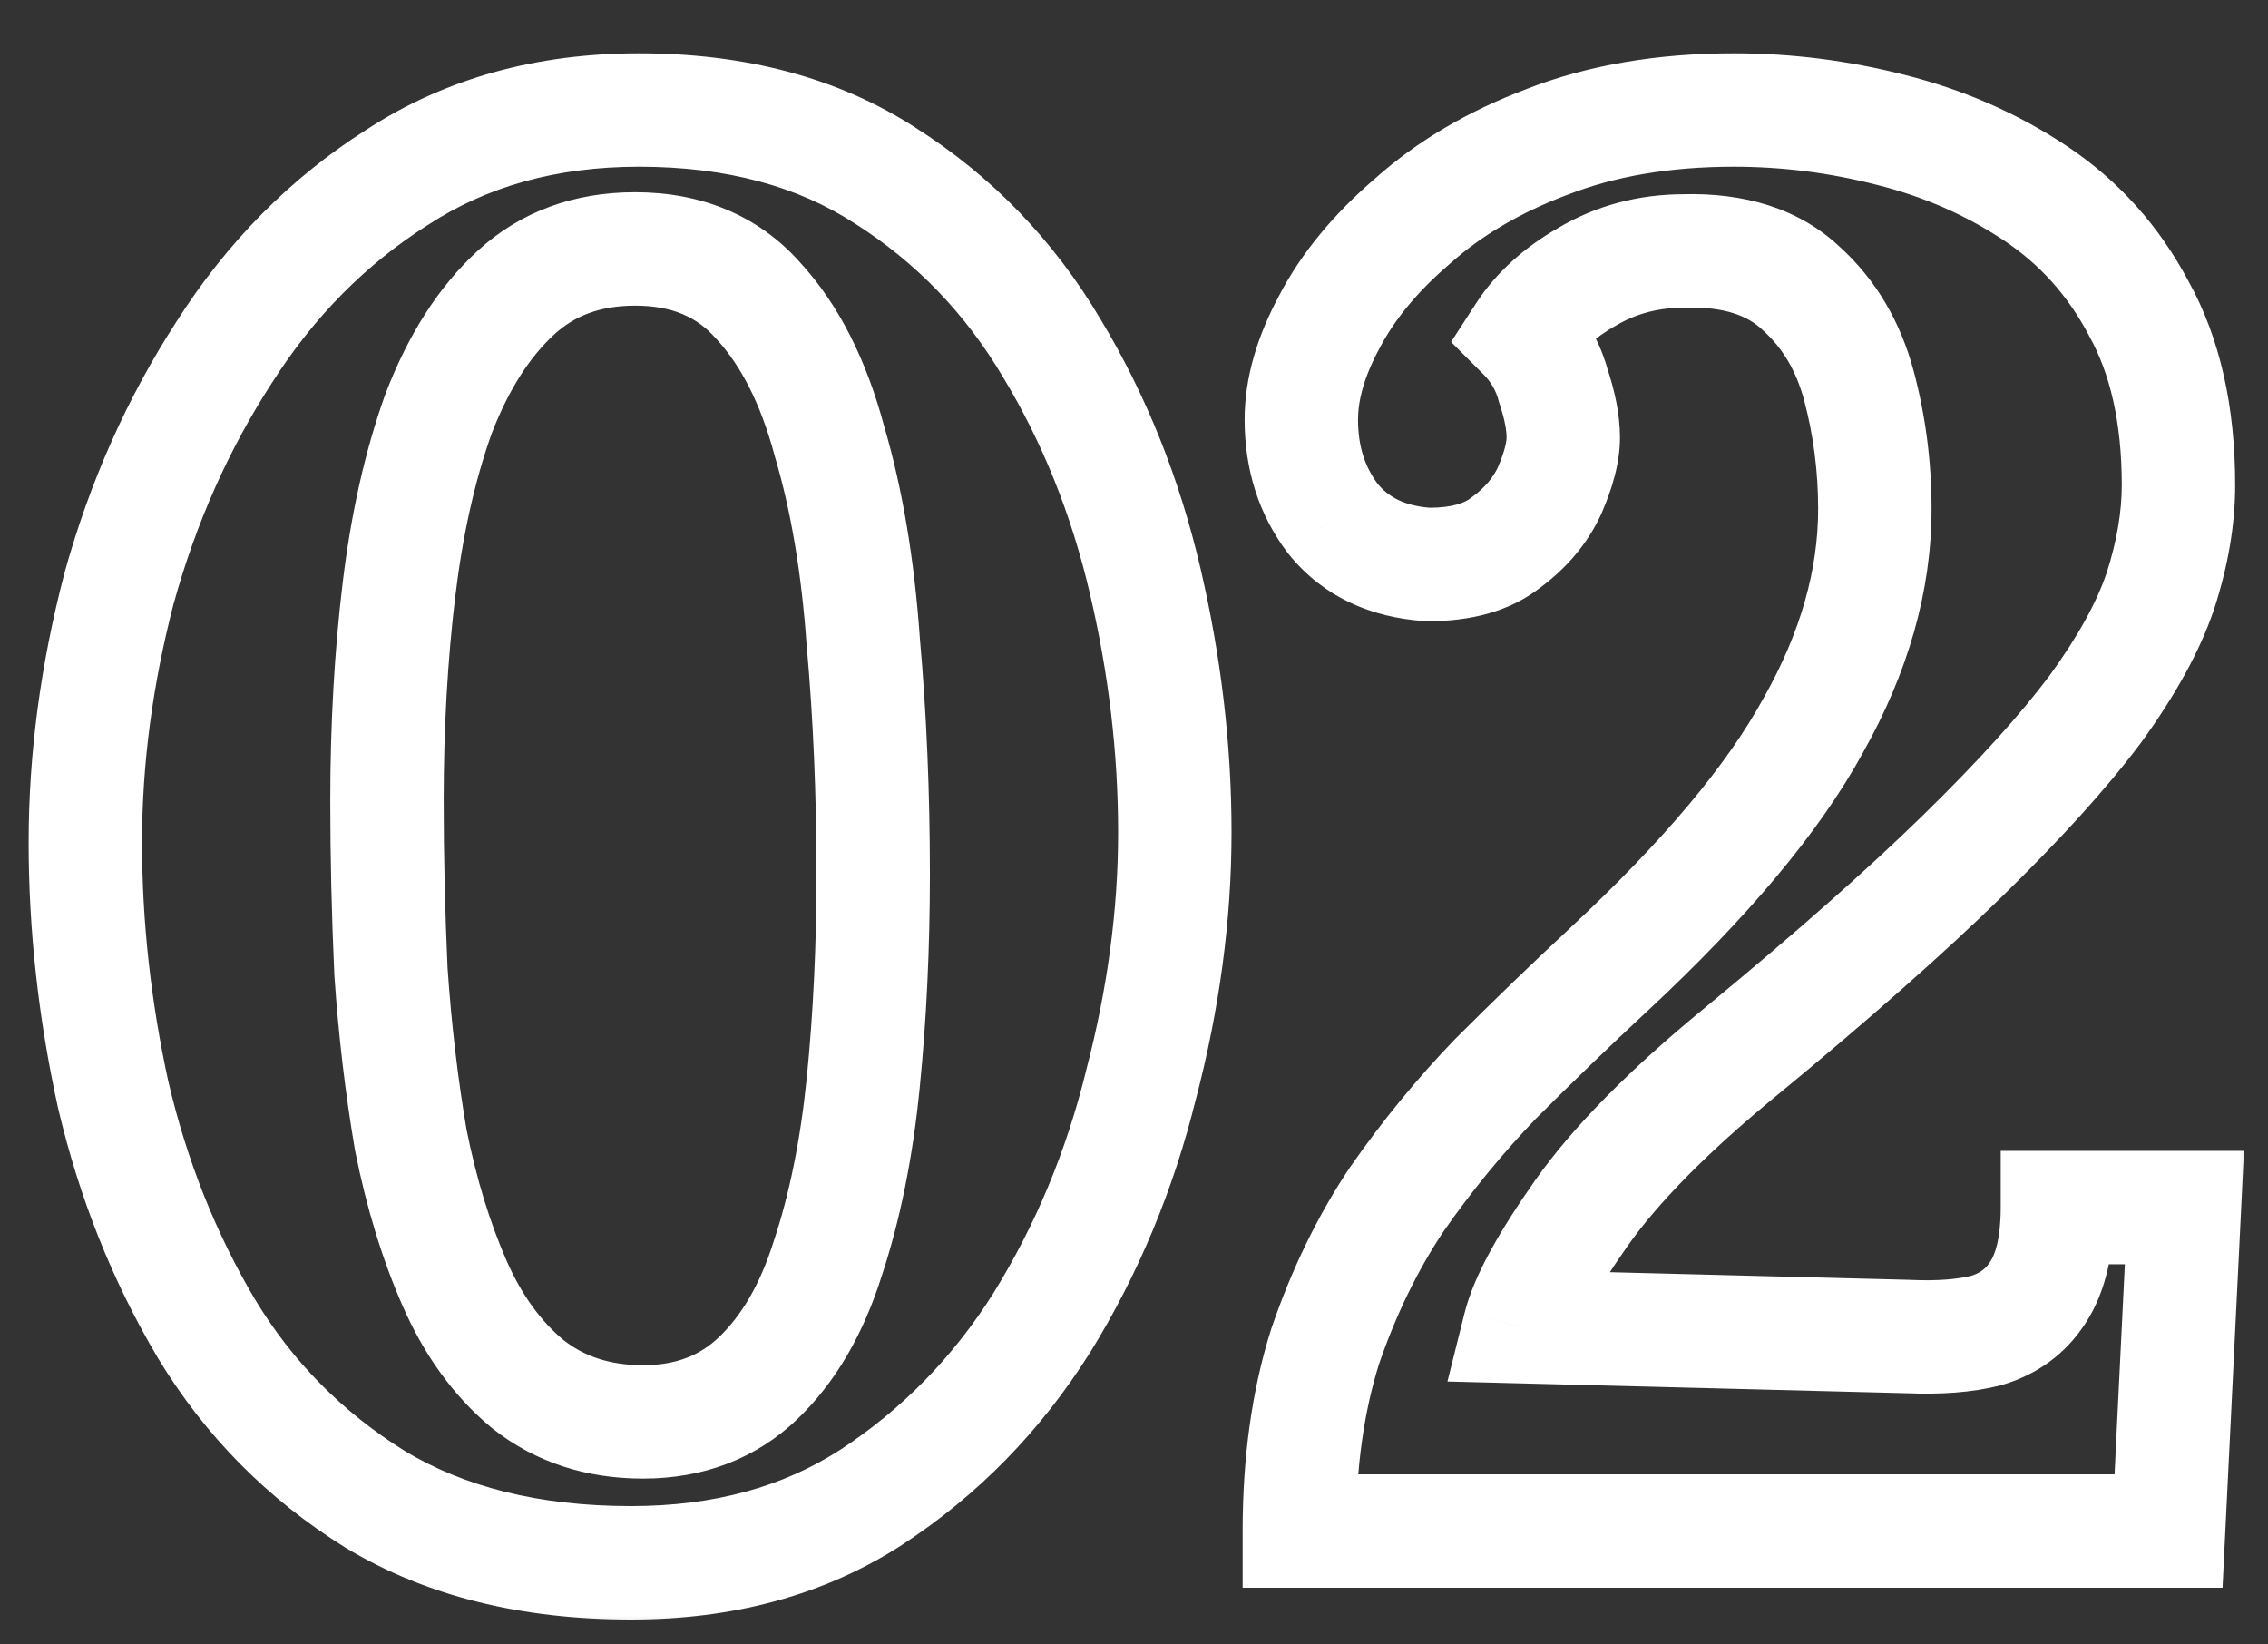 <?xml version="1.0" encoding="UTF-8"?> <svg xmlns="http://www.w3.org/2000/svg" width="40" height="29" viewBox="0 0 40 29" fill="none"><rect x="0" y="0" width="40" height="29" fill="#333333" stroke="none"/><mask id="path-1-outside-1_164_523" maskUnits="userSpaceOnUse" x="0" y="0" width="40" height="29" fill="black"><rect fill="white" width="40" height="29"></rect><path d="M11.13 27.56C9.357 27.56 7.852 27.187 6.615 26.44C5.378 25.67 4.387 24.667 3.64 23.43C2.893 22.17 2.345 20.793 1.995 19.3C1.668 17.807 1.505 16.325 1.505 14.855C1.505 13.385 1.703 11.892 2.1 10.375C2.52 8.858 3.138 7.47 3.955 6.21C4.772 4.927 5.787 3.9 7 3.13C8.213 2.337 9.637 1.94 11.27 1.94C12.973 1.94 14.42 2.325 15.61 3.095C16.823 3.865 17.803 4.88 18.55 6.14C19.297 7.377 19.845 8.742 20.195 10.235C20.545 11.728 20.72 13.21 20.72 14.68C20.72 16.127 20.522 17.608 20.125 19.125C19.752 20.642 19.168 22.042 18.375 23.325C17.582 24.585 16.578 25.612 15.365 26.405C14.175 27.175 12.763 27.56 11.13 27.56ZM11.34 25.075C12.157 25.075 12.833 24.818 13.37 24.305C13.907 23.792 14.315 23.092 14.595 22.205C14.898 21.295 15.108 20.257 15.225 19.09C15.342 17.923 15.4 16.698 15.4 15.415C15.4 13.992 15.342 12.627 15.225 11.32C15.132 9.99 14.933 8.812 14.63 7.785C14.35 6.735 13.93 5.907 13.37 5.3C12.833 4.693 12.11 4.39 11.2 4.39C10.36 4.39 9.66 4.647 9.1 5.16C8.54 5.673 8.085 6.385 7.735 7.295C7.408 8.205 7.175 9.243 7.035 10.41C6.895 11.577 6.825 12.813 6.825 14.12C6.825 15.1 6.848 16.103 6.895 17.13C6.965 18.157 7.082 19.148 7.245 20.105C7.432 21.038 7.688 21.878 8.015 22.625C8.342 23.372 8.773 23.967 9.31 24.41C9.87 24.853 10.547 25.075 11.34 25.075ZM22.916 27C22.916 25.787 23.068 24.702 23.371 23.745C23.698 22.788 24.118 21.925 24.631 21.155C25.168 20.385 25.751 19.673 26.381 19.02C27.034 18.367 27.699 17.725 28.376 17.095C30.079 15.508 31.281 14.073 31.981 12.79C32.704 11.507 33.066 10.235 33.066 8.975C33.066 8.228 32.973 7.505 32.786 6.805C32.599 6.105 32.261 5.533 31.771 5.09C31.281 4.623 30.593 4.402 29.706 4.425C29.076 4.425 28.504 4.577 27.991 4.88C27.501 5.16 27.128 5.498 26.871 5.895C27.128 6.152 27.303 6.455 27.396 6.805C27.513 7.155 27.571 7.458 27.571 7.715C27.571 7.972 27.489 8.287 27.326 8.66C27.163 9.01 26.906 9.313 26.556 9.57C26.229 9.827 25.774 9.955 25.191 9.955C24.468 9.908 23.908 9.64 23.511 9.15C23.138 8.66 22.951 8.077 22.951 7.4C22.951 6.863 23.114 6.292 23.441 5.685C23.768 5.055 24.258 4.46 24.911 3.9C25.564 3.317 26.358 2.85 27.291 2.5C28.248 2.127 29.344 1.94 30.581 1.94C31.514 1.94 32.436 2.057 33.346 2.29C34.279 2.523 35.131 2.897 35.901 3.41C36.671 3.923 37.278 4.6 37.721 5.44C38.188 6.28 38.421 7.318 38.421 8.555C38.421 9.138 38.316 9.757 38.106 10.41C37.896 11.04 37.511 11.74 36.951 12.51C36.391 13.257 35.609 14.12 34.606 15.1C33.603 16.08 32.308 17.223 30.721 18.53C29.438 19.58 28.493 20.537 27.886 21.4C27.279 22.263 26.918 22.928 26.801 23.395L33.661 23.57C34.198 23.593 34.653 23.558 35.026 23.465C35.423 23.348 35.726 23.127 35.936 22.8C36.169 22.45 36.286 21.948 36.286 21.295H38.526L38.246 27H22.916Z"></path></mask><path d="M6.615 26.44L6.086 27.289L6.098 27.296L6.615 26.44ZM3.64 23.43L2.78 23.94L2.784 23.947L3.64 23.43ZM1.995 19.3L1.018 19.514L1.02 19.521L1.021 19.528L1.995 19.3ZM2.1 10.375L1.136 10.108L1.134 10.115L1.133 10.122L2.1 10.375ZM3.955 6.21L4.794 6.754L4.799 6.747L3.955 6.21ZM7 3.13L7.536 3.974L7.547 3.967L7 3.13ZM15.61 3.095L15.067 3.935L15.074 3.939L15.61 3.095ZM18.55 6.14L17.69 6.65L17.694 6.657L18.55 6.14ZM20.125 19.125L19.157 18.872L19.156 18.879L19.154 18.886L20.125 19.125ZM18.375 23.325L19.221 23.858L19.226 23.851L18.375 23.325ZM15.365 26.405L15.908 27.245L15.912 27.242L15.365 26.405ZM13.37 24.305L12.679 23.582L13.37 24.305ZM14.595 22.205L13.646 21.889L13.644 21.896L13.641 21.904L14.595 22.205ZM15.225 19.09L16.22 19.189V19.189L15.225 19.09ZM15.225 11.32L14.227 11.39L14.228 11.399L14.229 11.409L15.225 11.32ZM14.63 7.785L13.664 8.043L13.667 8.056L13.671 8.068L14.63 7.785ZM13.37 5.3L12.621 5.963L12.628 5.971L12.635 5.978L13.37 5.3ZM9.1 5.16L9.776 5.897L9.776 5.897L9.1 5.16ZM7.735 7.295L6.802 6.936L6.798 6.947L6.794 6.957L7.735 7.295ZM7.035 10.41L6.042 10.291L7.035 10.41ZM6.895 17.13L5.896 17.175L5.897 17.187L5.897 17.198L6.895 17.13ZM7.245 20.105L6.259 20.273L6.262 20.287L6.264 20.301L7.245 20.105ZM8.015 22.625L8.931 22.224V22.224L8.015 22.625ZM9.31 24.41L8.673 25.181L8.681 25.188L8.689 25.194L9.31 24.41ZM11.13 26.56C9.497 26.56 8.181 26.217 7.132 25.584L6.098 27.296C7.523 28.156 9.216 28.56 11.13 28.56V26.56ZM7.144 25.591C6.04 24.904 5.161 24.014 4.496 22.913L2.784 23.947C3.613 25.32 4.717 26.436 6.086 27.289L7.144 25.591ZM4.5 22.92C3.808 21.752 3.296 20.471 2.969 19.072L1.021 19.528C1.393 21.116 1.979 22.588 2.78 23.94L4.5 22.92ZM2.972 19.086C2.66 17.66 2.505 16.25 2.505 14.855H0.505C0.505 16.4 0.677 17.953 1.018 19.514L2.972 19.086ZM2.505 14.855C2.505 13.476 2.691 12.068 3.067 10.628L1.133 10.122C0.716 11.716 0.505 13.294 0.505 14.855H2.505ZM3.064 10.642C3.458 9.219 4.035 7.924 4.794 6.754L3.116 5.666C2.241 7.016 1.582 8.498 1.136 10.108L3.064 10.642ZM4.799 6.747C5.541 5.58 6.454 4.661 7.536 3.974L6.464 2.286C5.12 3.139 4.002 4.273 3.111 5.673L4.799 6.747ZM7.547 3.967C8.578 3.293 9.806 2.94 11.27 2.94V0.94C9.468 0.94 7.849 1.38 6.453 2.293L7.547 3.967ZM11.27 2.94C12.82 2.94 14.069 3.289 15.067 3.935L16.153 2.255C14.771 1.361 13.127 0.94 11.27 0.94V2.94ZM15.074 3.939C16.152 4.623 17.022 5.523 17.69 6.65L19.41 5.63C18.585 4.237 17.495 3.107 16.146 2.251L15.074 3.939ZM17.694 6.657C18.383 7.799 18.894 9.065 19.221 10.463L21.169 10.007C20.796 8.418 20.21 6.955 19.406 5.623L17.694 6.657ZM19.221 10.463C19.555 11.885 19.72 13.29 19.72 14.68H21.72C21.72 13.13 21.535 11.572 21.169 10.007L19.221 10.463ZM19.72 14.68C19.72 16.035 19.534 17.431 19.157 18.872L21.093 19.378C21.509 17.786 21.72 16.219 21.72 14.68H19.72ZM19.154 18.886C18.805 20.305 18.261 21.608 17.524 22.799L19.226 23.851C20.076 22.476 20.699 20.978 21.096 19.364L19.154 18.886ZM17.529 22.792C16.81 23.934 15.907 24.856 14.818 25.568L15.912 27.242C17.249 26.368 18.353 25.236 19.221 23.858L17.529 22.792ZM14.822 25.565C13.817 26.215 12.601 26.56 11.13 26.56V28.56C12.926 28.56 14.533 28.134 15.908 27.245L14.822 25.565ZM11.34 26.075C12.386 26.075 13.319 25.737 14.061 25.028L12.679 23.582C12.348 23.899 11.927 24.075 11.34 24.075V26.075ZM14.061 25.028C14.746 24.372 15.23 23.513 15.549 22.506L13.641 21.904C13.399 22.67 13.067 23.211 12.679 23.582L14.061 25.028ZM15.544 22.521C15.875 21.527 16.098 20.414 16.22 19.189L14.23 18.991C14.119 20.099 13.922 21.063 13.646 21.889L15.544 22.521ZM16.22 19.189C16.34 17.987 16.4 16.729 16.4 15.415H14.4C14.4 16.668 14.343 17.86 14.23 18.991L16.22 19.189ZM16.4 15.415C16.4 13.964 16.341 12.57 16.221 11.231L14.229 11.409C14.343 12.684 14.4 14.019 14.4 15.415H16.4ZM16.223 11.25C16.125 9.865 15.917 8.612 15.589 7.502L13.671 8.068C13.95 9.011 14.138 10.116 14.227 11.39L16.223 11.25ZM15.596 7.527C15.287 6.368 14.804 5.379 14.105 4.622L12.635 5.978C13.056 6.434 13.413 7.102 13.664 8.043L15.596 7.527ZM14.119 4.637C13.368 3.788 12.357 3.39 11.2 3.39V5.39C11.863 5.39 12.299 5.598 12.621 5.963L14.119 4.637ZM11.2 3.39C10.138 3.39 9.189 3.722 8.424 4.423L9.776 5.897C10.131 5.571 10.582 5.39 11.2 5.39V3.39ZM8.424 4.423C7.723 5.066 7.192 5.921 6.802 6.936L8.668 7.654C8.978 6.849 9.357 6.281 9.776 5.897L8.424 4.423ZM6.794 6.957C6.437 7.951 6.189 9.065 6.042 10.291L8.028 10.529C8.161 9.422 8.38 8.459 8.676 7.633L6.794 6.957ZM6.042 10.291C5.897 11.501 5.825 12.778 5.825 14.12H7.825C7.825 12.849 7.893 11.652 8.028 10.529L6.042 10.291ZM5.825 14.12C5.825 15.116 5.849 16.134 5.896 17.175L7.894 17.085C7.848 16.072 7.825 15.084 7.825 14.12H5.825ZM5.897 17.198C5.969 18.256 6.09 19.282 6.259 20.273L8.231 19.937C8.073 19.015 7.961 18.057 7.893 17.062L5.897 17.198ZM6.264 20.301C6.463 21.293 6.739 22.204 7.099 23.026L8.931 22.224C8.638 21.553 8.4 20.783 8.226 19.909L6.264 20.301ZM7.099 23.026C7.478 23.892 7.997 24.622 8.673 25.181L9.947 23.639C9.55 23.311 9.206 22.852 8.931 22.224L7.099 23.026ZM8.689 25.194C9.446 25.793 10.348 26.075 11.34 26.075V24.075C10.746 24.075 10.294 23.914 9.931 23.626L8.689 25.194ZM22.916 27H21.916V28H22.916V27ZM23.371 23.745L22.425 23.422L22.421 23.432L22.418 23.443L23.371 23.745ZM24.631 21.155L23.811 20.583L23.805 20.592L23.799 20.6L24.631 21.155ZM26.381 19.02L25.674 18.313L25.667 18.319L25.661 18.326L26.381 19.02ZM28.376 17.095L29.057 17.827L29.058 17.827L28.376 17.095ZM31.981 12.79L31.11 12.299L31.103 12.311L31.981 12.79ZM32.786 6.805L31.82 7.063L31.82 7.063L32.786 6.805ZM31.771 5.09L31.081 5.814L31.091 5.823L31.1 5.832L31.771 5.09ZM29.706 4.425V5.425H29.719L29.732 5.425L29.706 4.425ZM27.991 4.88L28.487 5.748L28.493 5.745L28.5 5.741L27.991 4.88ZM26.871 5.895L26.031 5.352L25.592 6.03L26.164 6.602L26.871 5.895ZM27.396 6.805L26.43 7.063L26.438 7.092L26.447 7.121L27.396 6.805ZM27.326 8.66L28.232 9.083L28.237 9.072L28.242 9.061L27.326 8.66ZM26.556 9.57L25.965 8.764L25.951 8.773L25.938 8.784L26.556 9.57ZM25.191 9.955L25.127 10.953L25.159 10.955H25.191V9.955ZM23.511 9.15L22.715 9.756L22.724 9.768L22.734 9.779L23.511 9.15ZM23.441 5.685L24.321 6.159L24.325 6.152L24.329 6.145L23.441 5.685ZM24.911 3.9L25.562 4.659L25.569 4.653L25.577 4.646L24.911 3.9ZM27.291 2.5L27.642 3.436L27.654 3.432L27.291 2.5ZM33.346 2.29L33.098 3.259L33.103 3.26L33.346 2.29ZM35.901 3.41L36.456 2.578L35.901 3.41ZM37.721 5.44L36.837 5.907L36.842 5.916L36.847 5.926L37.721 5.44ZM38.106 10.41L39.055 10.726L39.058 10.716L38.106 10.41ZM36.951 12.51L37.751 13.11L37.755 13.104L37.76 13.098L36.951 12.51ZM34.606 15.1L35.305 15.815H35.305L34.606 15.1ZM30.721 18.53L31.354 19.304L31.357 19.302L30.721 18.53ZM27.886 21.4L27.068 20.825L27.886 21.4ZM26.801 23.395L25.831 23.152L25.528 24.363L26.776 24.395L26.801 23.395ZM33.661 23.57L33.704 22.571L33.695 22.571L33.687 22.57L33.661 23.57ZM35.026 23.465L35.269 24.435L35.288 24.43L35.308 24.424L35.026 23.465ZM35.936 22.8L35.104 22.245L35.099 22.252L35.095 22.259L35.936 22.8ZM36.286 21.295V20.295H35.286V21.295H36.286ZM38.526 21.295L39.525 21.344L39.576 20.295H38.526V21.295ZM38.246 27V28H39.198L39.245 27.049L38.246 27ZM23.916 27C23.916 25.869 24.058 24.888 24.324 24.047L22.418 23.443C22.078 24.515 21.916 25.705 21.916 27H23.916ZM24.317 24.068C24.619 23.186 25.002 22.401 25.463 21.71L23.799 20.6C23.233 21.448 22.777 22.391 22.425 23.422L24.317 24.068ZM25.451 21.727C25.959 20.999 26.509 20.328 27.101 19.714L25.661 18.326C24.993 19.018 24.376 19.771 23.811 20.583L25.451 21.727ZM27.088 19.727C27.733 19.082 28.389 18.449 29.057 17.827L27.695 16.363C27.009 17.001 26.336 17.651 25.674 18.313L27.088 19.727ZM29.058 17.827C30.799 16.205 32.086 14.685 32.859 13.269L31.103 12.311C30.476 13.461 29.36 14.812 27.694 16.363L29.058 17.827ZM32.852 13.281C33.645 11.873 34.066 10.434 34.066 8.975H32.066C32.066 10.036 31.763 11.14 31.11 12.299L32.852 13.281ZM34.066 8.975C34.066 8.144 33.962 7.334 33.752 6.547L31.82 7.063C31.983 7.676 32.066 8.313 32.066 8.975H34.066ZM33.752 6.547C33.521 5.68 33.089 4.934 32.442 4.348L31.1 5.832C31.433 6.133 31.678 6.53 31.82 7.063L33.752 6.547ZM32.461 4.366C31.724 3.664 30.746 3.397 29.68 3.425L29.732 5.425C30.439 5.406 30.838 5.583 31.081 5.814L32.461 4.366ZM29.706 3.425C28.908 3.425 28.159 3.619 27.482 4.019L28.5 5.741C28.85 5.534 29.244 5.425 29.706 5.425V3.425ZM27.495 4.012C26.893 4.356 26.39 4.797 26.031 5.352L27.71 6.438C27.865 6.2 28.109 5.964 28.487 5.748L27.495 4.012ZM26.164 6.602C26.296 6.735 26.382 6.883 26.43 7.063L28.362 6.547C28.223 6.027 27.959 5.569 27.578 5.188L26.164 6.602ZM26.447 7.121C26.544 7.41 26.571 7.602 26.571 7.715H28.571C28.571 7.315 28.482 6.9 28.345 6.489L26.447 7.121ZM26.571 7.715C26.571 7.776 26.547 7.946 26.41 8.259L28.242 9.061C28.432 8.627 28.571 8.167 28.571 7.715H26.571ZM26.42 8.237C26.336 8.417 26.196 8.594 25.965 8.764L27.147 10.376C27.616 10.033 27.989 9.603 28.232 9.083L26.42 8.237ZM25.938 8.784C25.847 8.856 25.639 8.955 25.191 8.955V10.955C25.91 10.955 26.612 10.798 27.174 10.356L25.938 8.784ZM25.255 8.957C24.765 8.925 24.482 8.76 24.288 8.521L22.734 9.779C23.333 10.52 24.17 10.891 25.127 10.953L25.255 8.957ZM24.306 8.544C24.079 8.245 23.951 7.881 23.951 7.4H21.951C21.951 8.273 22.196 9.075 22.715 9.756L24.306 8.544ZM23.951 7.4C23.951 7.069 24.052 6.66 24.321 6.159L22.561 5.211C22.177 5.923 21.951 6.657 21.951 7.4H23.951ZM24.329 6.145C24.585 5.651 24.986 5.153 25.562 4.659L24.26 3.141C23.53 3.767 22.95 4.459 22.553 5.225L24.329 6.145ZM25.577 4.646C26.126 4.156 26.809 3.749 27.642 3.436L26.94 1.564C25.907 1.951 25.002 2.478 24.245 3.154L25.577 4.646ZM27.654 3.432C28.474 3.112 29.444 2.94 30.581 2.94V0.94C29.245 0.94 28.021 1.142 26.927 1.568L27.654 3.432ZM30.581 2.94C31.43 2.94 32.268 3.046 33.098 3.259L33.594 1.321C32.604 1.067 31.599 0.94 30.581 0.94V2.94ZM33.103 3.26C33.93 3.467 34.675 3.795 35.346 4.242L36.456 2.578C35.587 1.999 34.629 1.58 33.589 1.32L33.103 3.26ZM35.346 4.242C35.974 4.66 36.469 5.21 36.837 5.907L38.605 4.973C38.086 3.99 37.368 3.186 36.456 2.578L35.346 4.242ZM36.847 5.926C37.211 6.58 37.421 7.441 37.421 8.555H39.421C39.421 7.196 39.165 5.98 38.595 4.954L36.847 5.926ZM37.421 8.555C37.421 9.018 37.338 9.533 37.154 10.104L39.058 10.716C39.294 9.981 39.421 9.259 39.421 8.555H37.421ZM37.157 10.094C36.99 10.594 36.666 11.202 36.142 11.922L37.76 13.098C38.356 12.278 38.801 11.486 39.055 10.726L37.157 10.094ZM36.151 11.91C35.633 12.601 34.89 13.425 33.907 14.385L35.305 15.815C36.328 14.816 37.149 13.912 37.751 13.11L36.151 11.91ZM33.907 14.385C32.931 15.338 31.659 16.462 30.085 17.758L31.357 19.302C32.956 17.985 34.274 16.822 35.305 15.815L33.907 14.385ZM30.088 17.756C28.769 18.835 27.748 19.858 27.068 20.825L28.704 21.975C29.238 21.216 30.106 20.325 31.354 19.304L30.088 17.756ZM27.068 20.825C26.455 21.698 25.996 22.492 25.831 23.152L27.771 23.637C27.839 23.364 28.104 22.829 28.704 21.975L27.068 20.825ZM26.776 24.395L33.636 24.57L33.687 22.57L26.826 22.395L26.776 24.395ZM33.617 24.569C34.215 24.595 34.773 24.559 35.269 24.435L34.783 22.495C34.532 22.558 34.18 22.592 33.704 22.571L33.617 24.569ZM35.308 24.424C35.919 24.245 36.428 23.883 36.777 23.341L35.095 22.259C35.024 22.37 34.926 22.452 34.744 22.506L35.308 24.424ZM36.768 23.355C37.156 22.773 37.286 22.045 37.286 21.295H35.286C35.286 21.852 35.183 22.127 35.104 22.245L36.768 23.355ZM36.286 22.295H38.526V20.295H36.286V22.295ZM37.527 21.246L37.247 26.951L39.245 27.049L39.525 21.344L37.527 21.246ZM38.246 26H22.916V28H38.246V26Z" fill="white" mask="url(#path-1-outside-1_164_523)"></path></svg> 